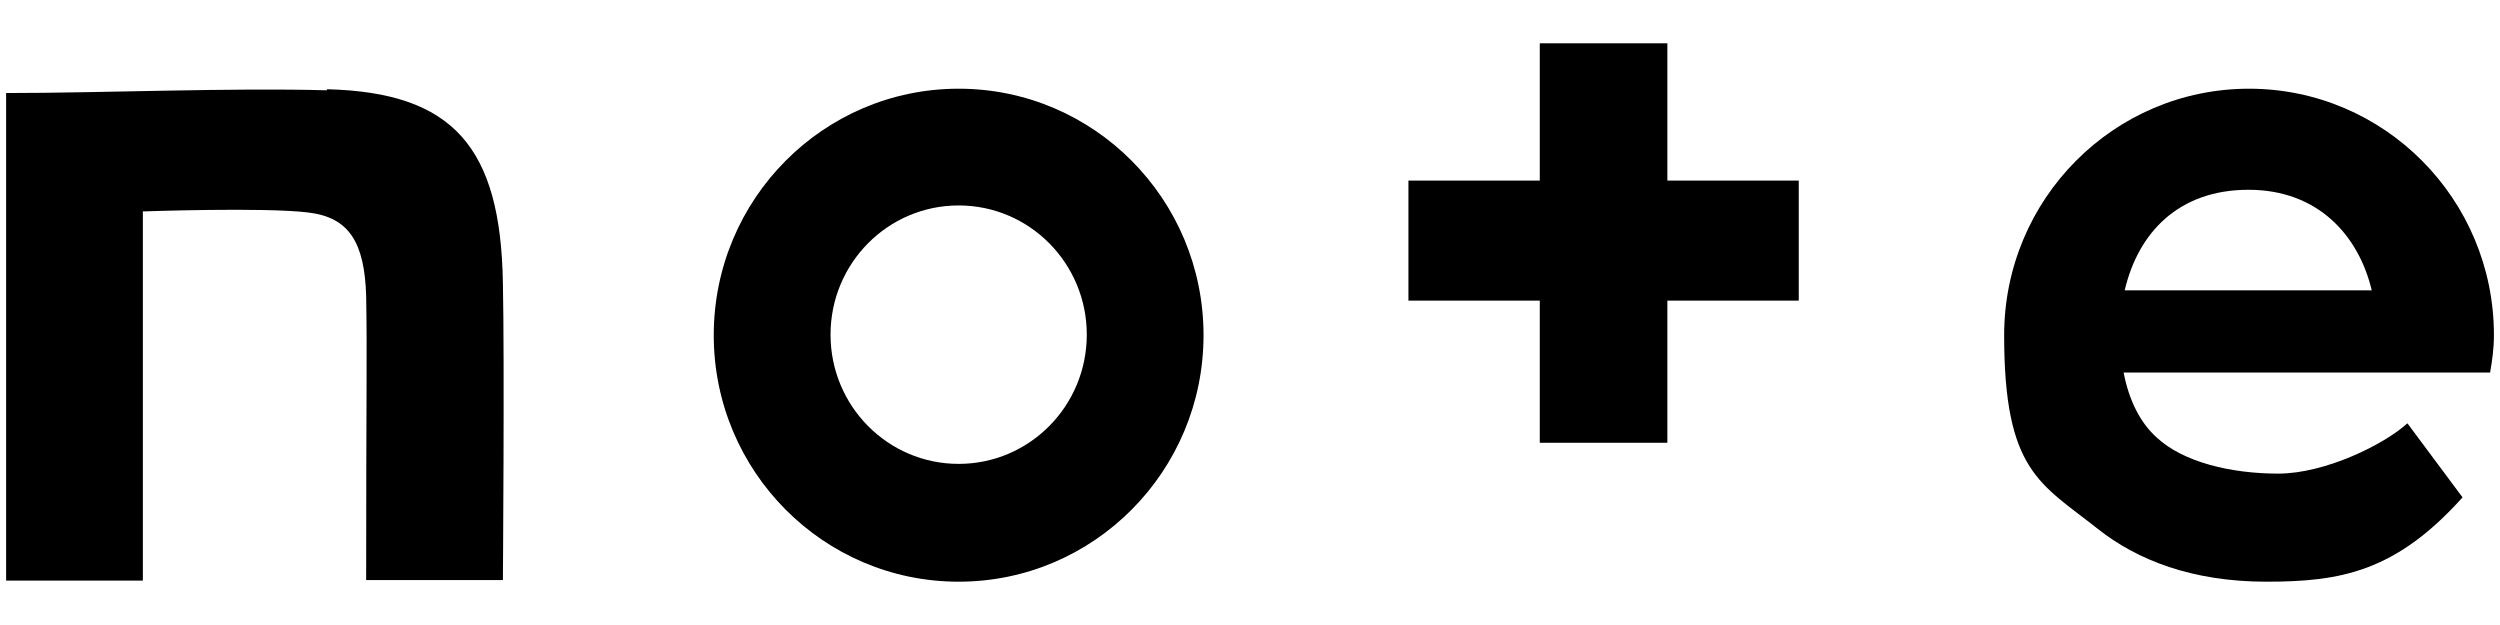 <svg width="56" height="14" viewBox="0 0 56 14" fill="none" xmlns="http://www.w3.org/2000/svg">
<path d="M7.318 2.023C5.211 1.962 2.268 2.084 0.137 2.084V13.006H3.2V4.736C3.2 4.736 5.925 4.639 6.906 4.76C7.826 4.869 8.165 5.438 8.202 6.625C8.226 7.981 8.202 8.695 8.202 12.994H11.265C11.265 12.994 11.302 8.066 11.265 6.346C11.217 3.294 10.151 2.071 7.33 1.999L7.318 2.023Z" fill="black"/>
<path d="M21.474 1.987C18.447 1.987 15.988 4.457 15.988 7.509C15.988 10.56 18.447 13.03 21.474 13.03C24.501 13.03 26.959 10.56 26.959 7.509C26.959 4.457 24.501 1.987 21.474 1.987ZM21.474 10.391C19.887 10.391 18.604 9.095 18.604 7.496C18.604 5.898 19.887 4.602 21.474 4.602C23.06 4.602 24.344 5.898 24.344 7.496C24.344 9.095 23.06 10.391 21.474 10.391Z" fill="black"/>
<path d="M55.864 7.509C55.864 4.457 53.406 1.987 50.378 1.987C47.351 1.987 44.893 4.457 44.893 7.509C44.893 10.56 45.704 10.827 46.987 11.844C47.871 12.546 49.107 13.03 50.766 13.03C52.425 13.03 53.66 12.812 55.161 11.141L53.926 9.482C53.406 9.955 52.086 10.609 51.032 10.609C49.978 10.609 48.901 10.354 48.307 9.797C47.944 9.47 47.69 8.974 47.569 8.344H55.779C55.827 8.066 55.864 7.799 55.864 7.509ZM47.593 6.504C47.896 5.208 48.804 4.251 50.366 4.251C51.928 4.251 52.836 5.28 53.127 6.504H47.605H47.593Z" fill="black"/>
<path d="M37.349 0.97H34.491V4.045H31.549V6.734H34.491V9.918H37.349V6.734H40.292V4.045H37.349V0.97Z" fill="black"/>
</svg>
